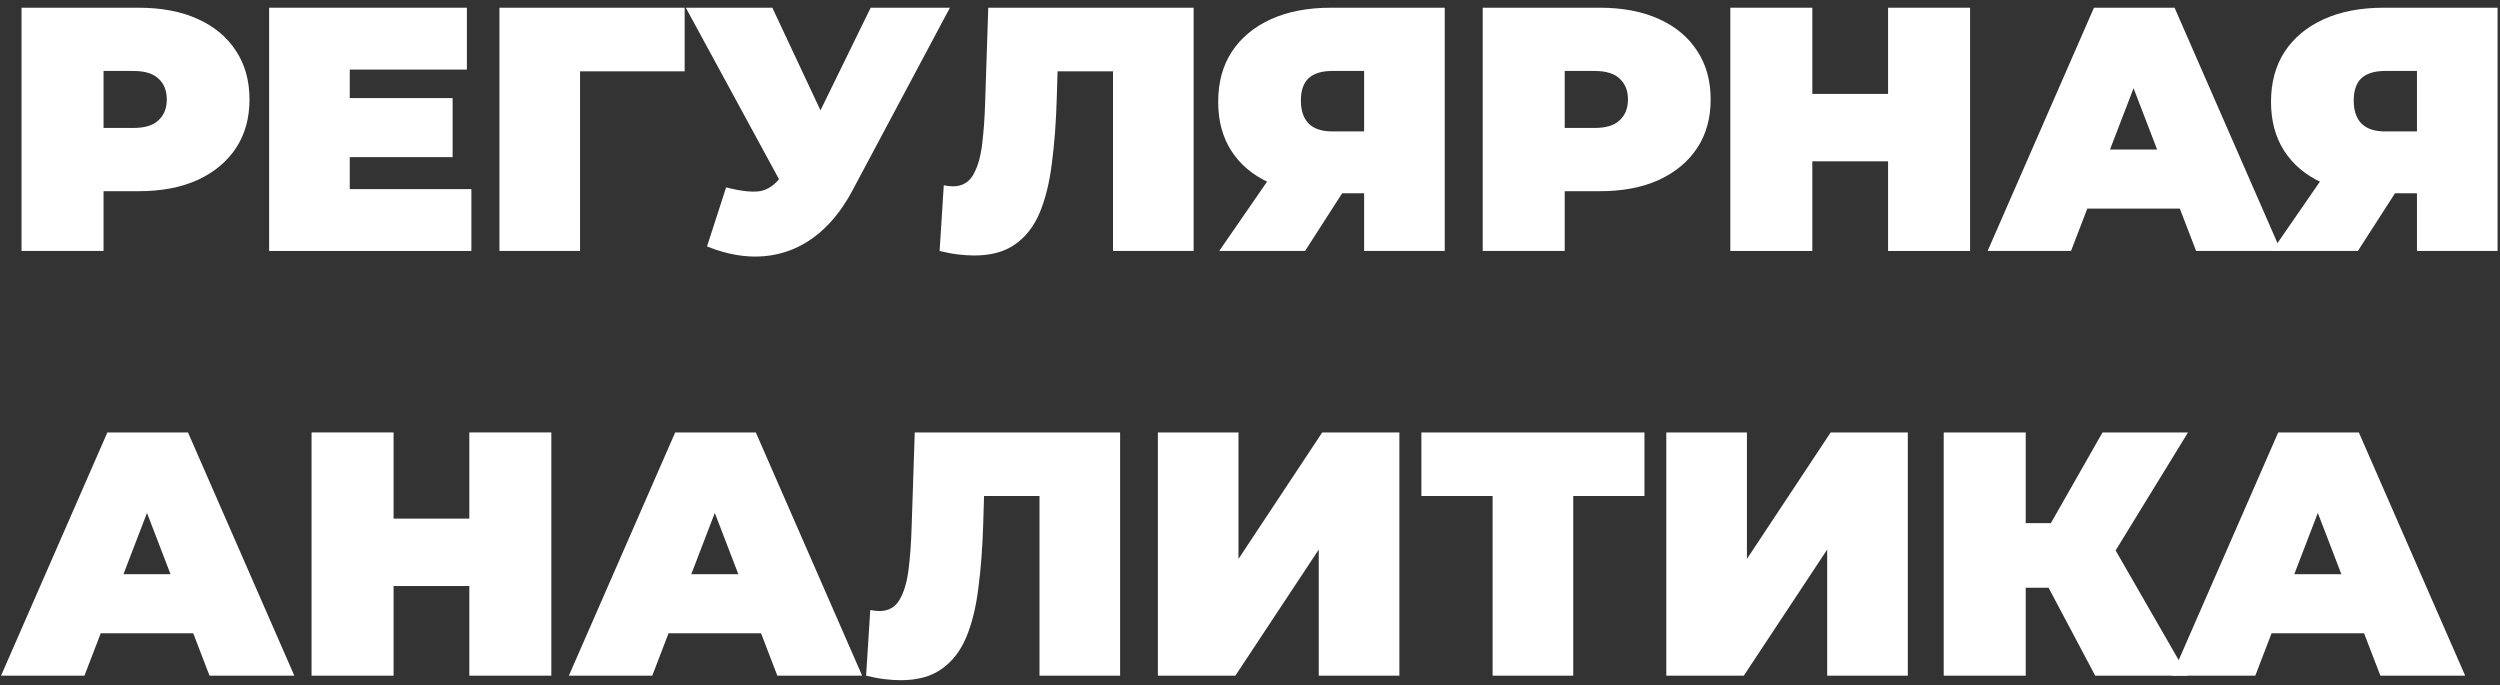 <?xml version="1.0" encoding="UTF-8"?> <svg xmlns="http://www.w3.org/2000/svg" width="259" height="71" viewBox="0 0 259 71" fill="none"><rect x="0" y="0" width="259" height="71" fill="#333333" stroke="none"/> <path d="M2.232 26V0.8H14.364C16.716 0.8 18.744 1.184 20.448 1.952C22.176 2.72 23.508 3.824 24.444 5.264C25.38 6.68 25.848 8.36 25.848 10.304C25.848 12.248 25.38 13.928 24.444 15.344C23.508 16.76 22.176 17.864 20.448 18.656C18.744 19.424 16.716 19.808 14.364 19.808H6.948L10.728 16.172V26H2.232ZM10.728 17.108L6.948 13.256H13.824C15 13.256 15.864 12.992 16.416 12.464C16.992 11.936 17.28 11.216 17.28 10.304C17.28 9.392 16.992 8.672 16.416 8.144C15.864 7.616 15 7.352 13.824 7.352H6.948L10.728 3.5V17.108Z" fill="white"></path> <path d="M35.659 10.16H46.891V16.28H35.659V10.16ZM36.235 19.592H48.835V26H27.883V0.8H48.367V7.208H36.235V19.592Z" fill="white"></path> <path d="M51.742 26V0.8H70.93V7.388H58.258L60.094 5.552V26H51.742Z" fill="white"></path> <path d="M75.226 19.412C76.714 19.796 77.878 19.928 78.718 19.808C79.558 19.664 80.302 19.148 80.95 18.26L82.174 16.532L82.894 15.74L90.202 0.8H98.41L88.294 19.772C87.19 21.836 85.858 23.444 84.298 24.596C82.762 25.724 81.058 26.372 79.186 26.54C77.314 26.708 75.334 26.372 73.246 25.532L75.226 19.412ZM82.786 22.4L71.05 0.8H80.014L87.394 16.532L82.786 22.4Z" fill="white"></path> <path d="M100.944 26.468C100.416 26.468 99.852 26.432 99.252 26.36C98.652 26.288 98.016 26.168 97.344 26L97.776 19.196C98.112 19.268 98.424 19.304 98.712 19.304C99.648 19.304 100.344 18.92 100.8 18.152C101.256 17.384 101.568 16.352 101.736 15.056C101.904 13.736 102.012 12.26 102.06 10.628L102.384 0.8H123.66V26H115.308V5.588L117.144 7.388H107.964L109.62 5.48L109.476 10.304C109.404 12.728 109.236 14.936 108.972 16.928C108.732 18.896 108.312 20.6 107.712 22.04C107.112 23.456 106.26 24.548 105.156 25.316C104.076 26.084 102.672 26.468 100.944 26.468Z" fill="white"></path> <path d="M141.323 26V18.332L143.303 20.024H137.507C135.179 20.024 133.163 19.652 131.459 18.908C129.779 18.14 128.483 17.048 127.571 15.632C126.659 14.216 126.203 12.524 126.203 10.556C126.203 8.54 126.671 6.812 127.607 5.372C128.567 3.908 129.923 2.78 131.675 1.988C133.427 1.196 135.491 0.8 137.867 0.8H149.675V26H141.323ZM126.311 26L132.647 16.82H141.107L135.203 26H126.311ZM141.323 15.668V5.3L143.303 7.352H138.011C136.931 7.352 136.115 7.604 135.563 8.108C135.035 8.612 134.771 9.38 134.771 10.412C134.771 11.468 135.047 12.272 135.599 12.824C136.151 13.352 136.955 13.616 138.011 13.616H143.303L141.323 15.668Z" fill="white"></path> <path d="M153.609 26V0.8H165.741C168.093 0.8 170.121 1.184 171.825 1.952C173.553 2.72 174.885 3.824 175.821 5.264C176.757 6.68 177.225 8.36 177.225 10.304C177.225 12.248 176.757 13.928 175.821 15.344C174.885 16.76 173.553 17.864 171.825 18.656C170.121 19.424 168.093 19.808 165.741 19.808H158.325L162.105 16.172V26H153.609ZM162.105 17.108L158.325 13.256H165.201C166.377 13.256 167.241 12.992 167.793 12.464C168.369 11.936 168.657 11.216 168.657 10.304C168.657 9.392 168.369 8.672 167.793 8.144C167.241 7.616 166.377 7.352 165.201 7.352H158.325L162.105 3.5V17.108Z" fill="white"></path> <path d="M195.605 0.8H204.101V26H195.605V0.8ZM187.757 26H179.261V0.8H187.757V26ZM196.181 16.712H187.181V9.728H196.181V16.712Z" fill="white"></path> <path d="M205.917 26L216.933 0.8H225.285L236.301 26H227.517L219.381 4.832H222.693L214.557 26H205.917ZM212.469 21.608L214.629 15.488H226.221L228.381 21.608H212.469Z" fill="white"></path> <path d="M250.397 26V18.332L252.377 20.024H246.581C244.253 20.024 242.237 19.652 240.533 18.908C238.853 18.14 237.557 17.048 236.645 15.632C235.733 14.216 235.277 12.524 235.277 10.556C235.277 8.54 235.745 6.812 236.681 5.372C237.641 3.908 238.997 2.78 240.749 1.988C242.501 1.196 244.565 0.8 246.941 0.8H258.749V26H250.397ZM235.385 26L241.721 16.82H250.181L244.277 26H235.385ZM250.397 15.668V5.3L252.377 7.352H247.085C246.005 7.352 245.189 7.604 244.637 8.108C244.109 8.612 243.845 9.38 243.845 10.412C243.845 11.468 244.121 12.272 244.673 12.824C245.225 13.352 246.029 13.616 247.085 13.616H252.377L250.397 15.668Z" fill="white"></path> <path d="M0.108 70L11.124 44.8H19.476L30.492 70H21.708L13.572 48.832H16.884L8.748 70H0.108ZM6.66 65.608L8.82 59.488H20.412L22.572 65.608H6.66Z" fill="white"></path> <path d="M48.622 44.8H57.118V70H48.622V44.8ZM40.774 70H32.278V44.8H40.774V70ZM49.198 60.712H40.198V53.728H49.198V60.712Z" fill="white"></path> <path d="M58.934 70L69.95 44.8H78.302L89.318 70H80.534L72.398 48.832H75.71L67.574 70H58.934ZM65.486 65.608L67.646 59.488H79.238L81.398 65.608H65.486Z" fill="white"></path> <path d="M93.328 70.468C92.8 70.468 92.236 70.432 91.636 70.36C91.036 70.288 90.4 70.168 89.728 70L90.16 63.196C90.496 63.268 90.808 63.304 91.096 63.304C92.032 63.304 92.728 62.92 93.184 62.152C93.64 61.384 93.952 60.352 94.12 59.056C94.288 57.736 94.396 56.26 94.444 54.628L94.768 44.8H116.044V70H107.692V49.588L109.528 51.388H100.348L102.004 49.48L101.86 54.304C101.788 56.728 101.62 58.936 101.356 60.928C101.116 62.896 100.696 64.6 100.096 66.04C99.496 67.456 98.644 68.548 97.54 69.316C96.46 70.084 95.056 70.468 93.328 70.468Z" fill="white"></path> <path d="M119.955 70V44.8H128.307V57.904L136.983 44.8H144.975V70H136.623V56.932L127.983 70H119.955Z" fill="white"></path> <path d="M154.635 70V49.552L156.471 51.388H147.255V44.8H170.367V51.388H161.151L162.987 49.552V70H154.635Z" fill="white"></path> <path d="M172.629 70V44.8H180.981V57.904L189.657 44.8H197.649V70H189.297V56.932L180.657 70H172.629Z" fill="white"></path> <path d="M217.065 70L210.801 58.192L217.569 54.232L226.641 70H217.065ZM201.369 70V44.8H209.865V70H201.369ZM207.417 60.892V54.196H216.957V60.892H207.417ZM218.397 58.3L210.585 57.508L217.821 44.8H226.677L218.397 58.3Z" fill="white"></path> <path d="M225.007 70L236.023 44.8H244.375L255.391 70H246.607L238.471 48.832H241.783L233.647 70H225.007ZM231.559 65.608L233.719 59.488H245.311L247.471 65.608H231.559Z" fill="white"></path> </svg> 